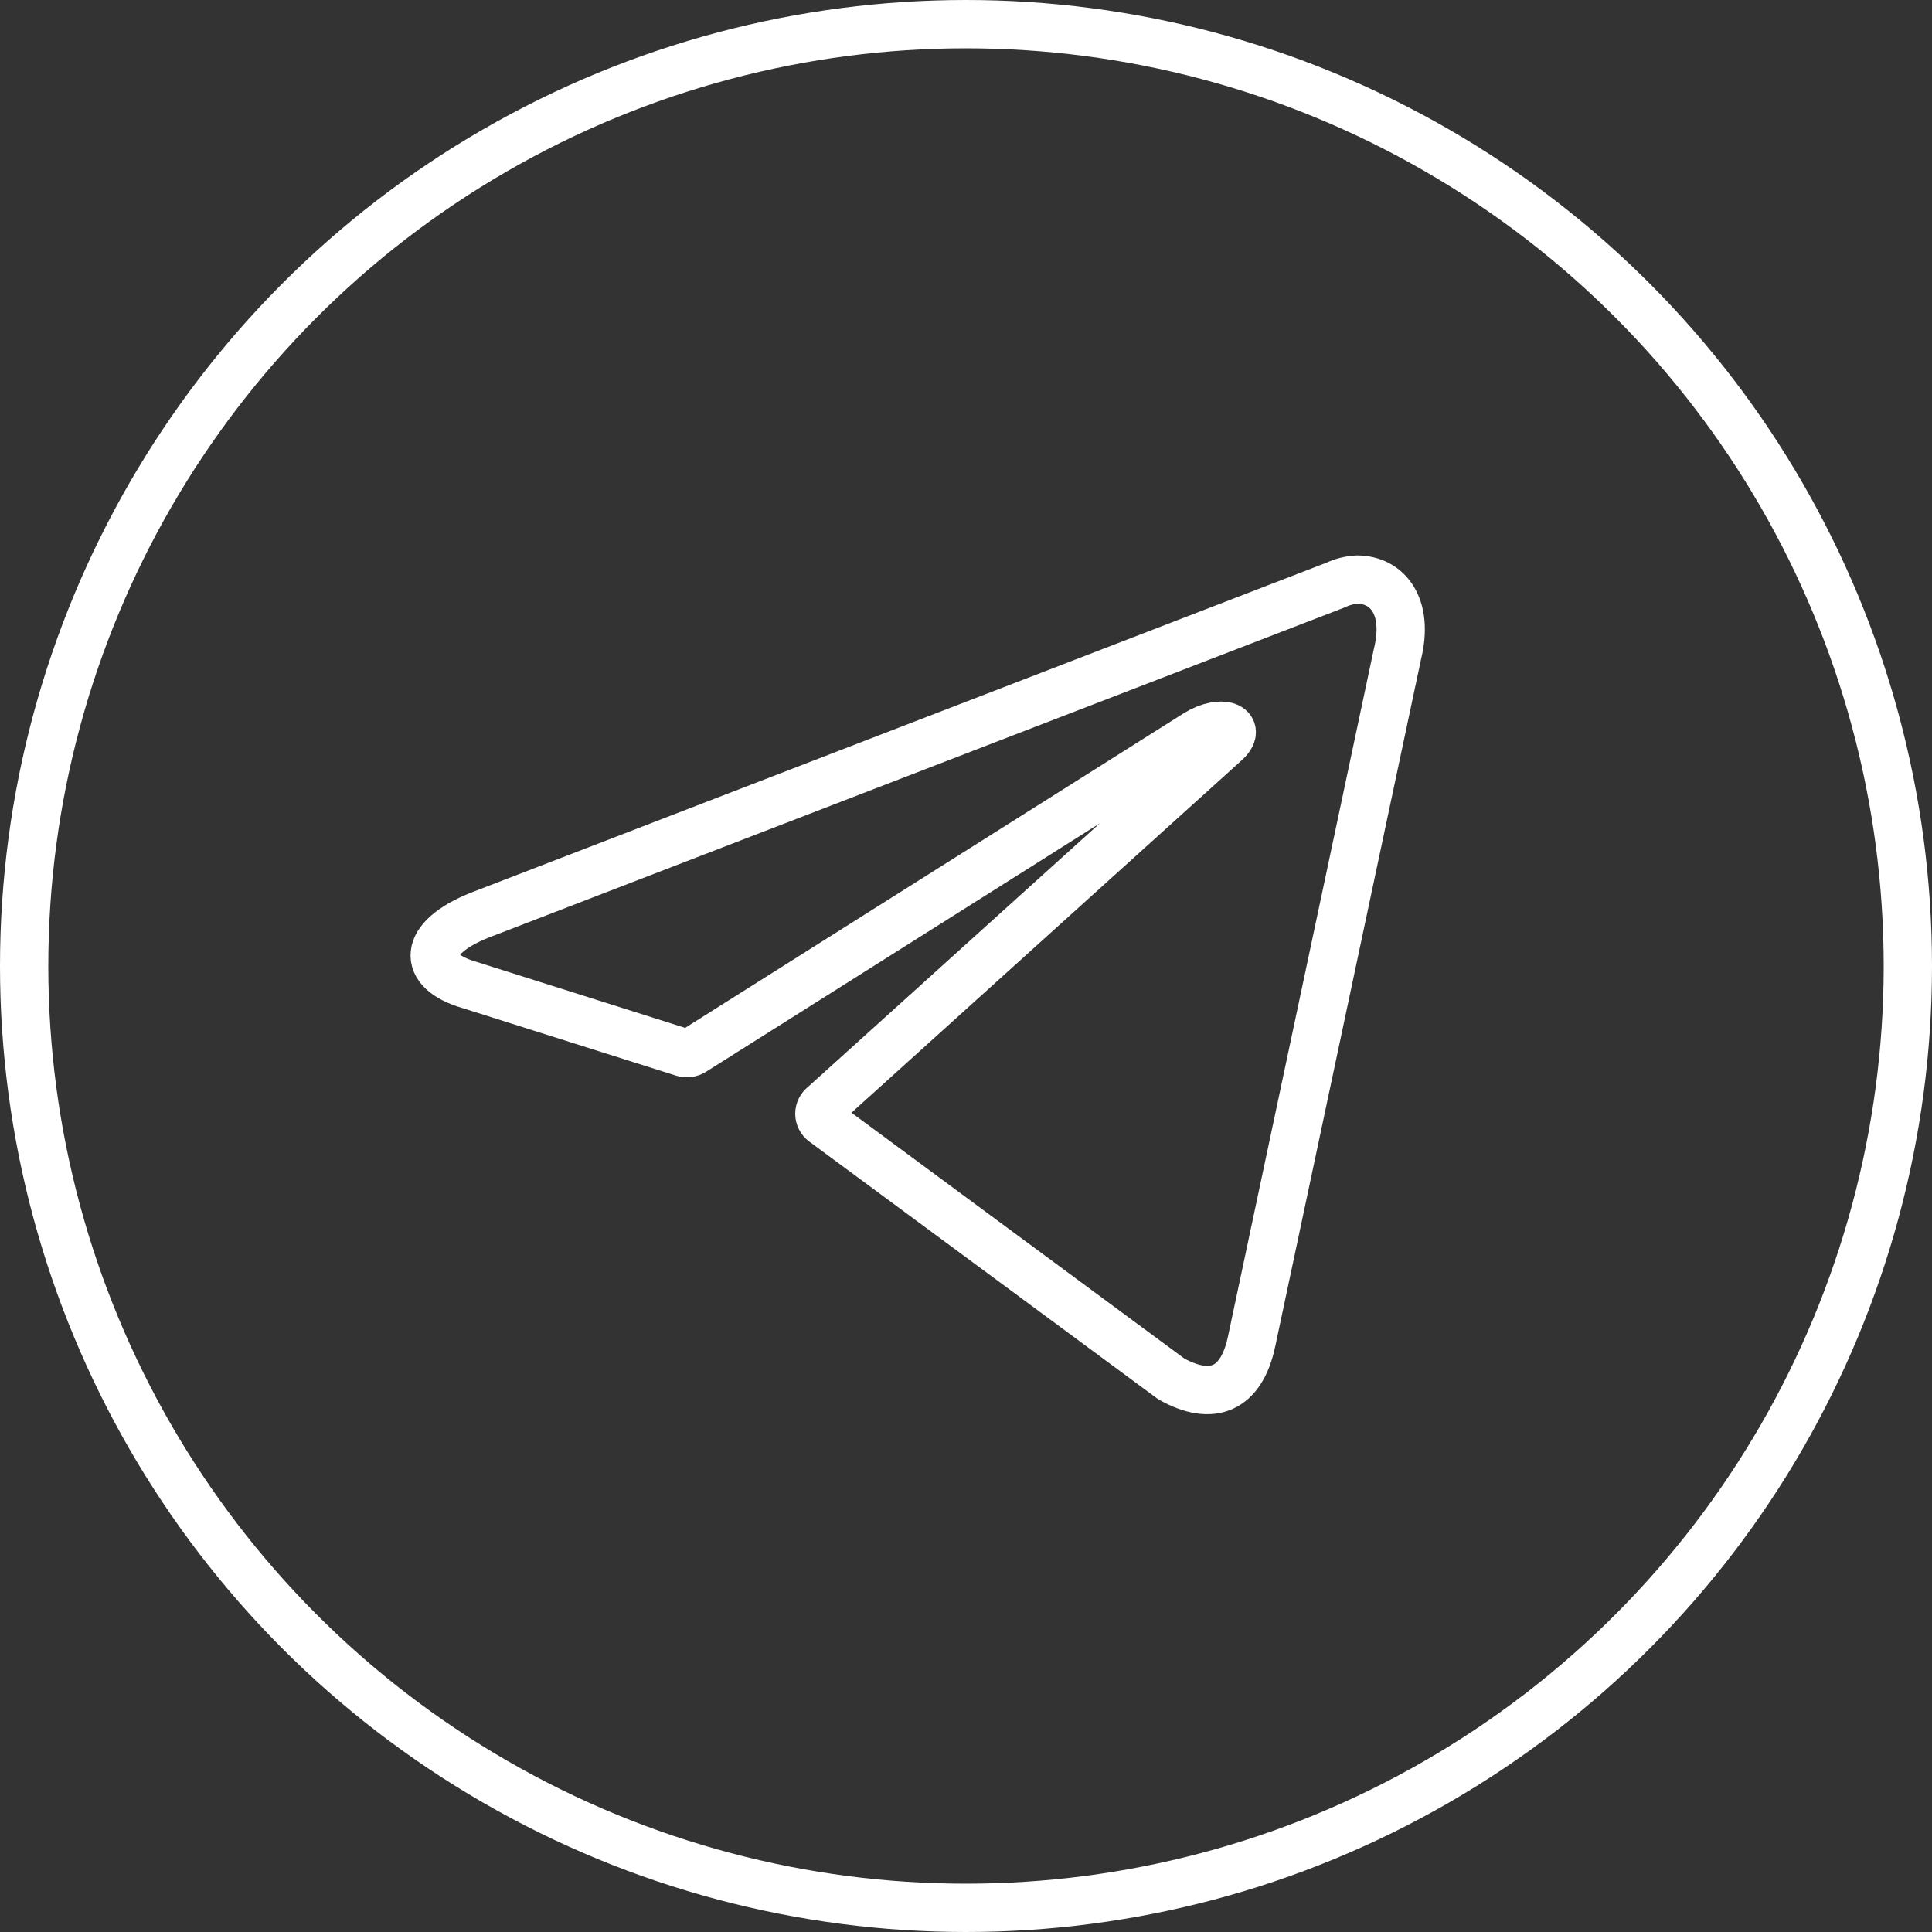<?xml version="1.0" encoding="UTF-8"?> <svg xmlns="http://www.w3.org/2000/svg" width="40" height="40" viewBox="0 0 40 40" fill="none"><rect x="0" y="0" width="40" height="40" fill="#333333" stroke="none"/><path d="M28.099 12C28.715 12 29.18 12.541 28.932 13.546L25.915 27.765C25.704 28.776 25.093 29.019 24.25 28.549L17.054 23.234C17.026 23.214 17.003 23.188 16.988 23.157C16.972 23.127 16.964 23.093 16.964 23.058C16.964 23.024 16.972 22.99 16.988 22.96C17.003 22.929 17.026 22.903 17.054 22.883L25.363 15.379C25.742 15.044 25.282 14.882 24.785 15.184L14.356 21.764C14.325 21.784 14.289 21.797 14.251 21.802C14.214 21.807 14.176 21.803 14.14 21.791L9.712 20.39C8.728 20.104 8.728 19.428 9.934 18.947L27.65 12.114C27.791 12.046 27.944 12.008 28.099 12Z" stroke="white" stroke-linecap="round" stroke-linejoin="round"></path><circle cx="20" cy="20" r="19.5" stroke="white"></circle></svg> 